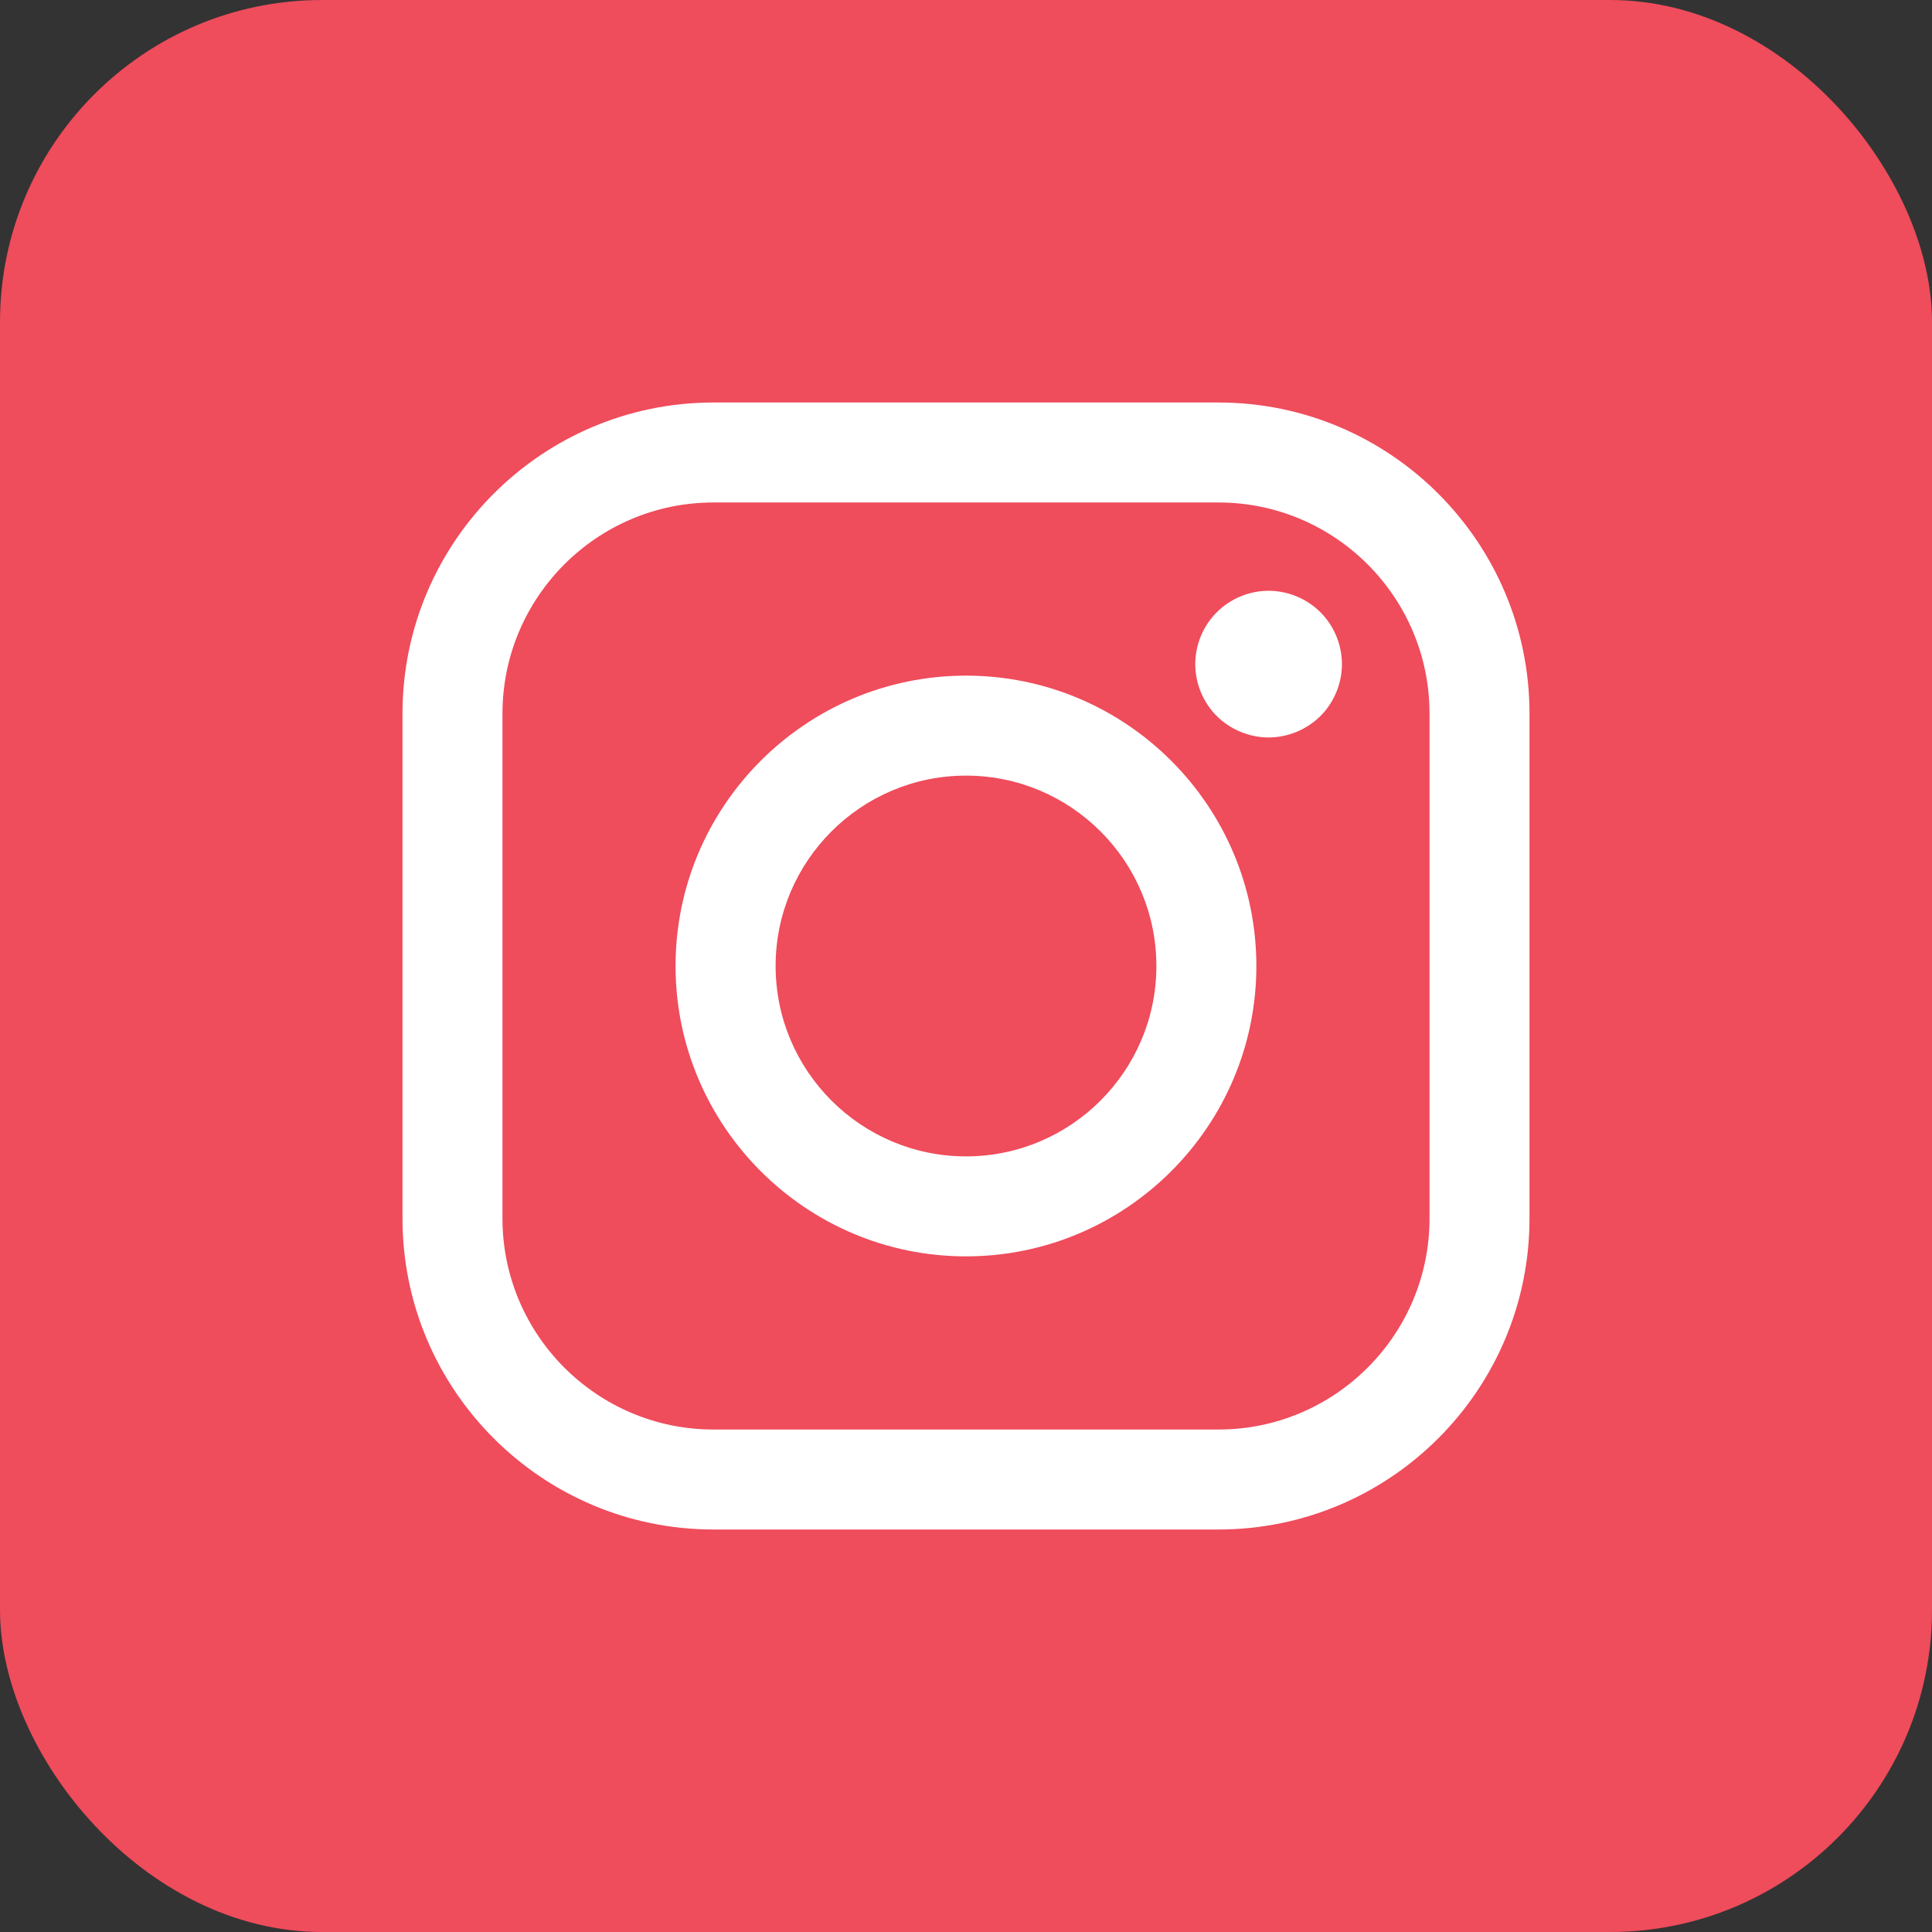 <?xml version="1.0" encoding="UTF-8"?> <svg xmlns="http://www.w3.org/2000/svg" width="24" height="24" viewBox="0 0 24 24" fill="none"><rect x="0" y="0" width="24" height="24" fill="#333333" stroke="none"/><rect width="24" height="24" rx="4" fill="#EF4C5C"></rect><path d="M15.136 5H8.863C6.733 5 5 6.733 5 8.864V15.137C5 17.267 6.733 19 8.863 19H15.136C17.267 19 19 17.267 19 15.137V8.864C19 6.733 17.267 5 15.136 5ZM17.758 15.137C17.758 16.582 16.582 17.758 15.137 17.758H8.863C7.418 17.758 6.242 16.582 6.242 15.137V8.864C6.242 7.418 7.418 6.242 8.863 6.242H15.136C16.582 6.242 17.758 7.418 17.758 8.864V15.137H17.758Z" fill="white"></path><path d="M12 8.393C10.011 8.393 8.392 10.011 8.392 12C8.392 13.989 10.011 15.607 12 15.607C13.989 15.607 15.607 13.989 15.607 12C15.607 10.011 13.989 8.393 12 8.393ZM12 14.365C10.696 14.365 9.635 13.304 9.635 12C9.635 10.696 10.696 9.635 12 9.635C13.304 9.635 14.365 10.696 14.365 12C14.365 13.304 13.304 14.365 12 14.365Z" fill="white"></path><path d="M15.759 7.339C15.519 7.339 15.284 7.436 15.115 7.606C14.945 7.775 14.848 8.01 14.848 8.25C14.848 8.49 14.945 8.725 15.115 8.895C15.284 9.063 15.519 9.161 15.759 9.161C15.999 9.161 16.233 9.063 16.403 8.895C16.573 8.725 16.67 8.49 16.67 8.25C16.67 8.01 16.573 7.775 16.403 7.606C16.234 7.436 15.999 7.339 15.759 7.339Z" fill="white"></path></svg> 